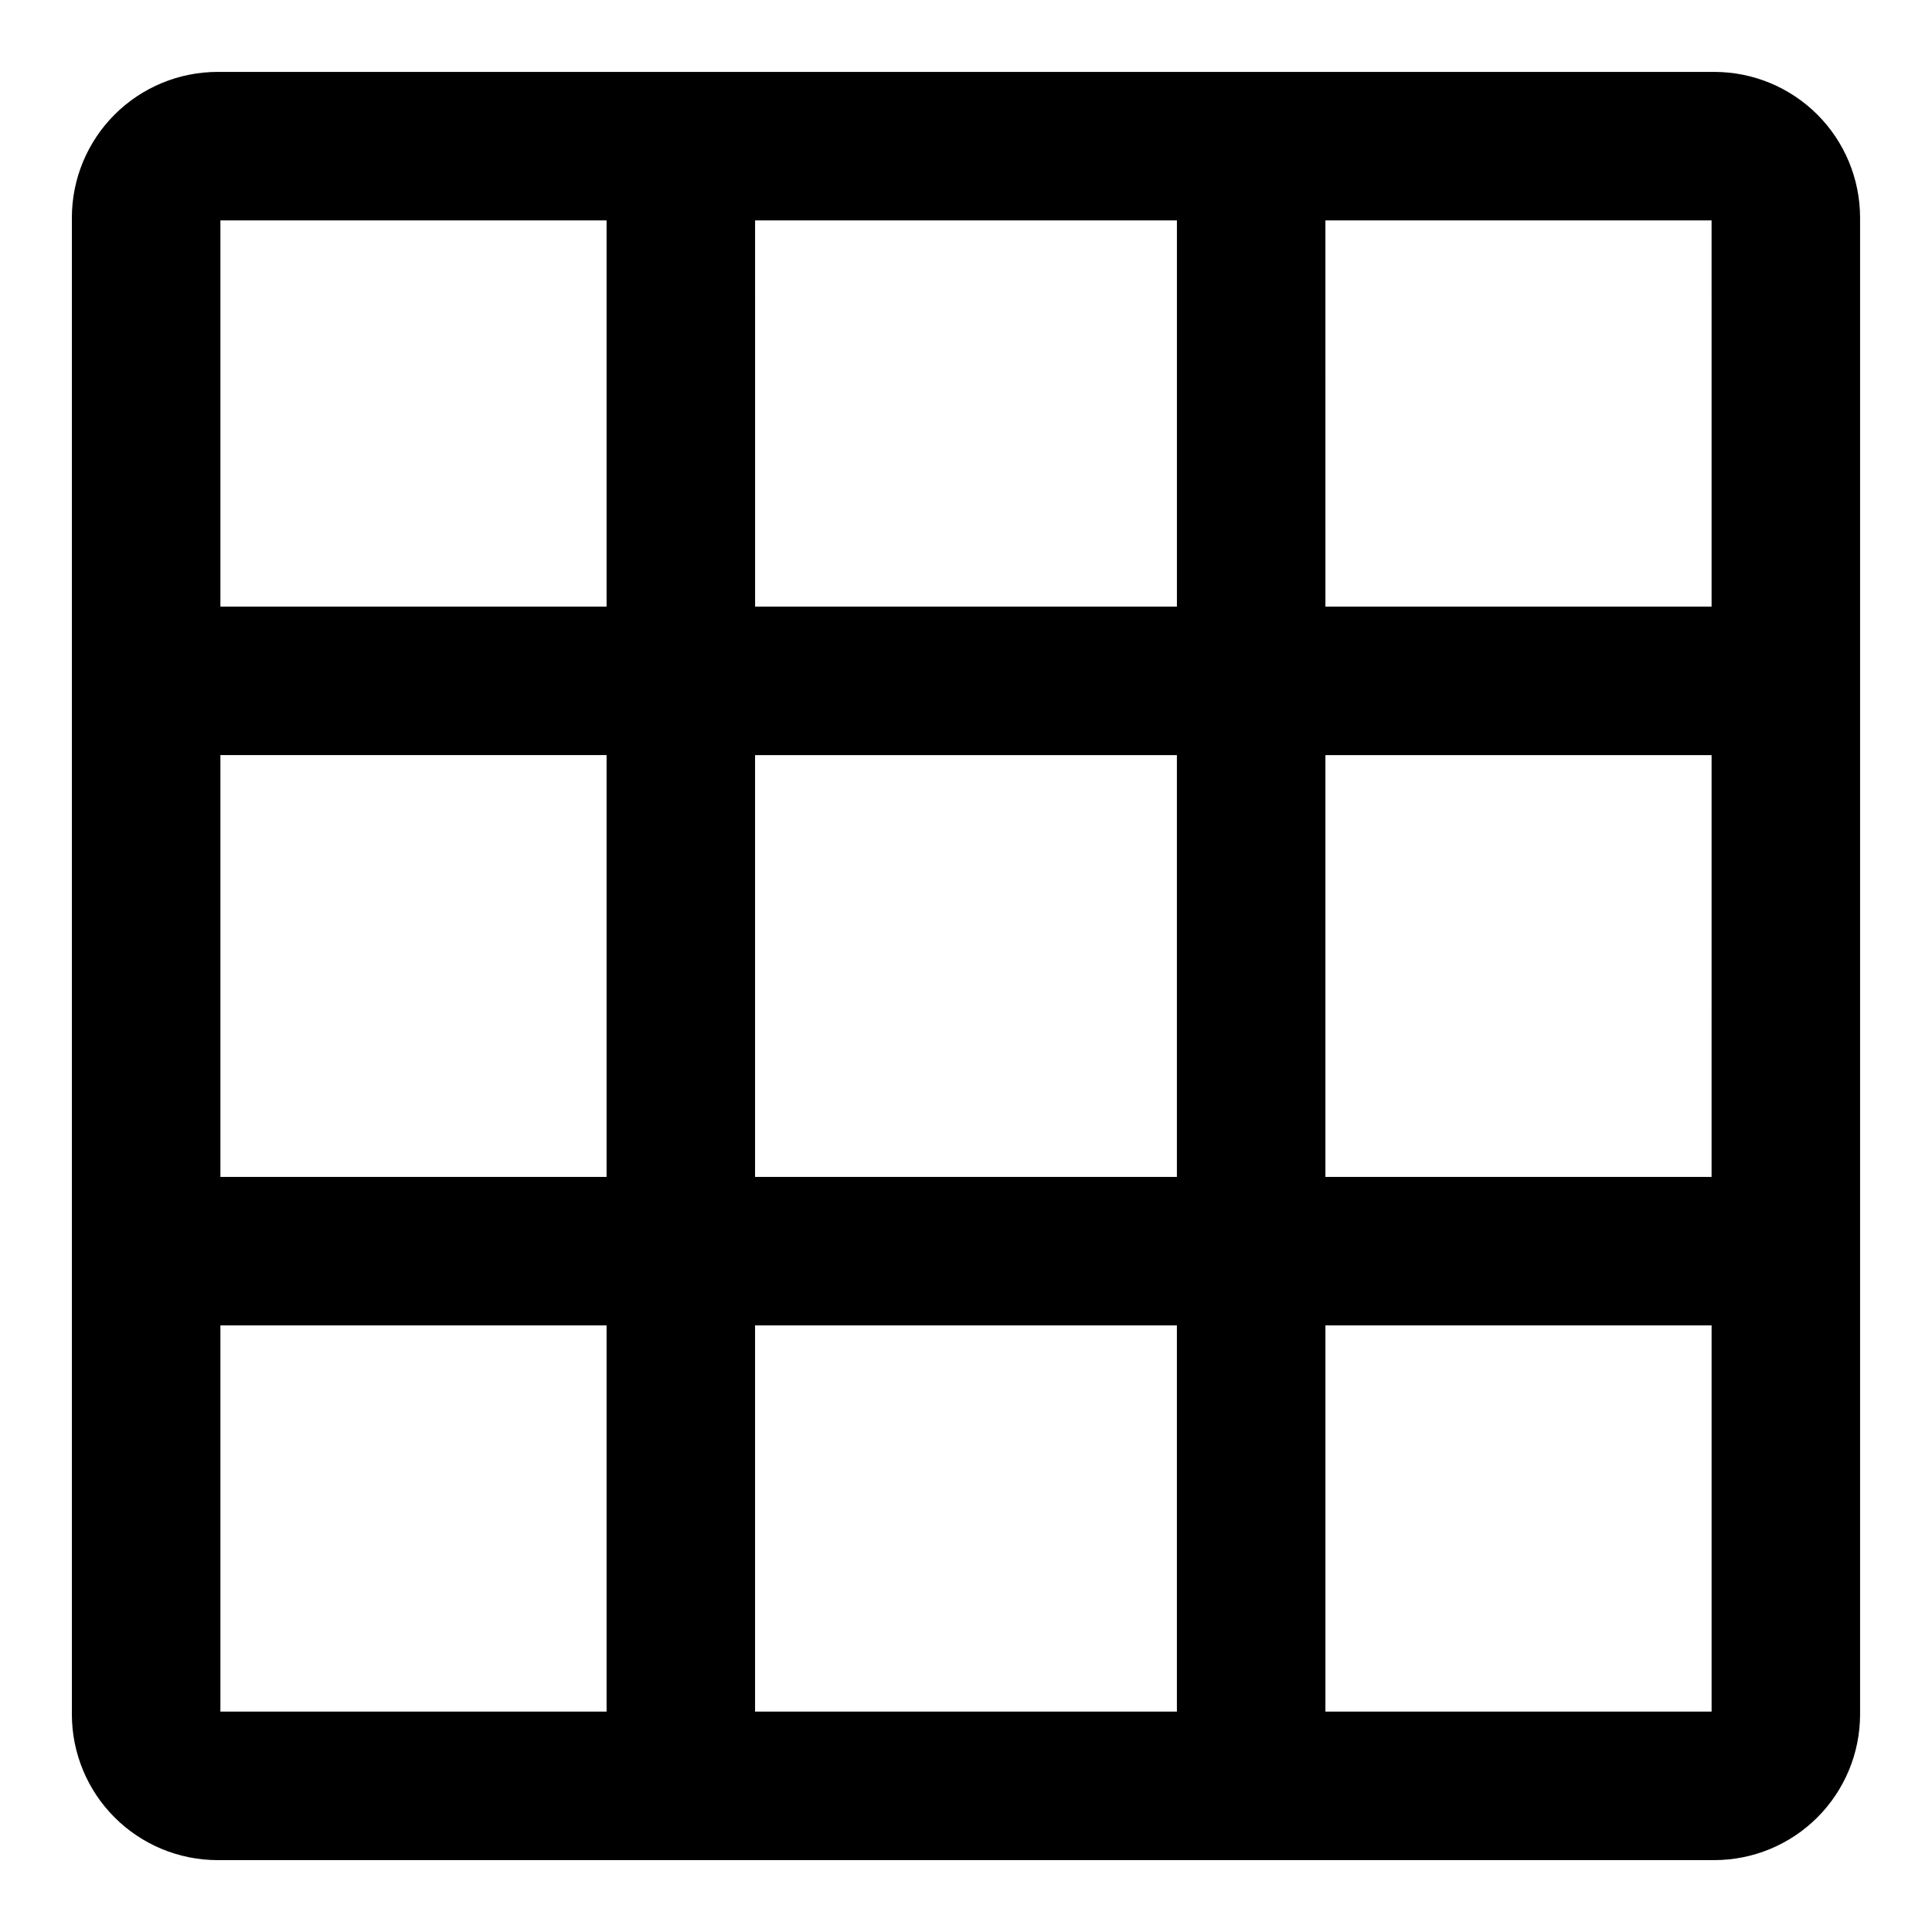 <?xml version="1.0" encoding="UTF-8"?>
<!-- Uploaded to: SVG Repo, www.svgrepo.com, Generator: SVG Repo Mixer Tools -->
<svg fill="#000000" width="800px" height="800px" version="1.1" viewBox="144 144 512 512" xmlns="http://www.w3.org/2000/svg">
 <path d="m201.62 636.95h396.75c10.223-0.02 20.02-4.09 27.25-11.32s11.301-17.027 11.32-27.25v-396.75c-0.02-10.227-4.09-20.023-11.32-27.254-7.231-7.231-17.027-11.301-27.25-11.32h-396.75c-10.227 0.02-20.023 4.09-27.254 11.32-7.231 7.231-11.301 17.027-11.32 27.254v396.75c0.02 10.223 4.09 20.02 11.32 27.25 7.231 7.231 17.027 11.301 27.254 11.32zm0.789-141.7h102.34v102.34h-102.34zm253.48-151.14v111.79h-111.79v-111.79zm-111.78-39.359-0.004-102.34h111.79v102.34zm151.14 39.359h102.34l-0.004 111.79h-102.34zm-39.359 151.14v102.34h-111.79v-102.34zm-151.14-39.359h-102.34v-111.79h102.34zm190.5 141.7v-102.34h102.34v102.34zm102.34-292.84h-102.34l-0.004-102.34h102.34zm-292.84-102.34v102.34h-102.34v-102.34z"/>
</svg>